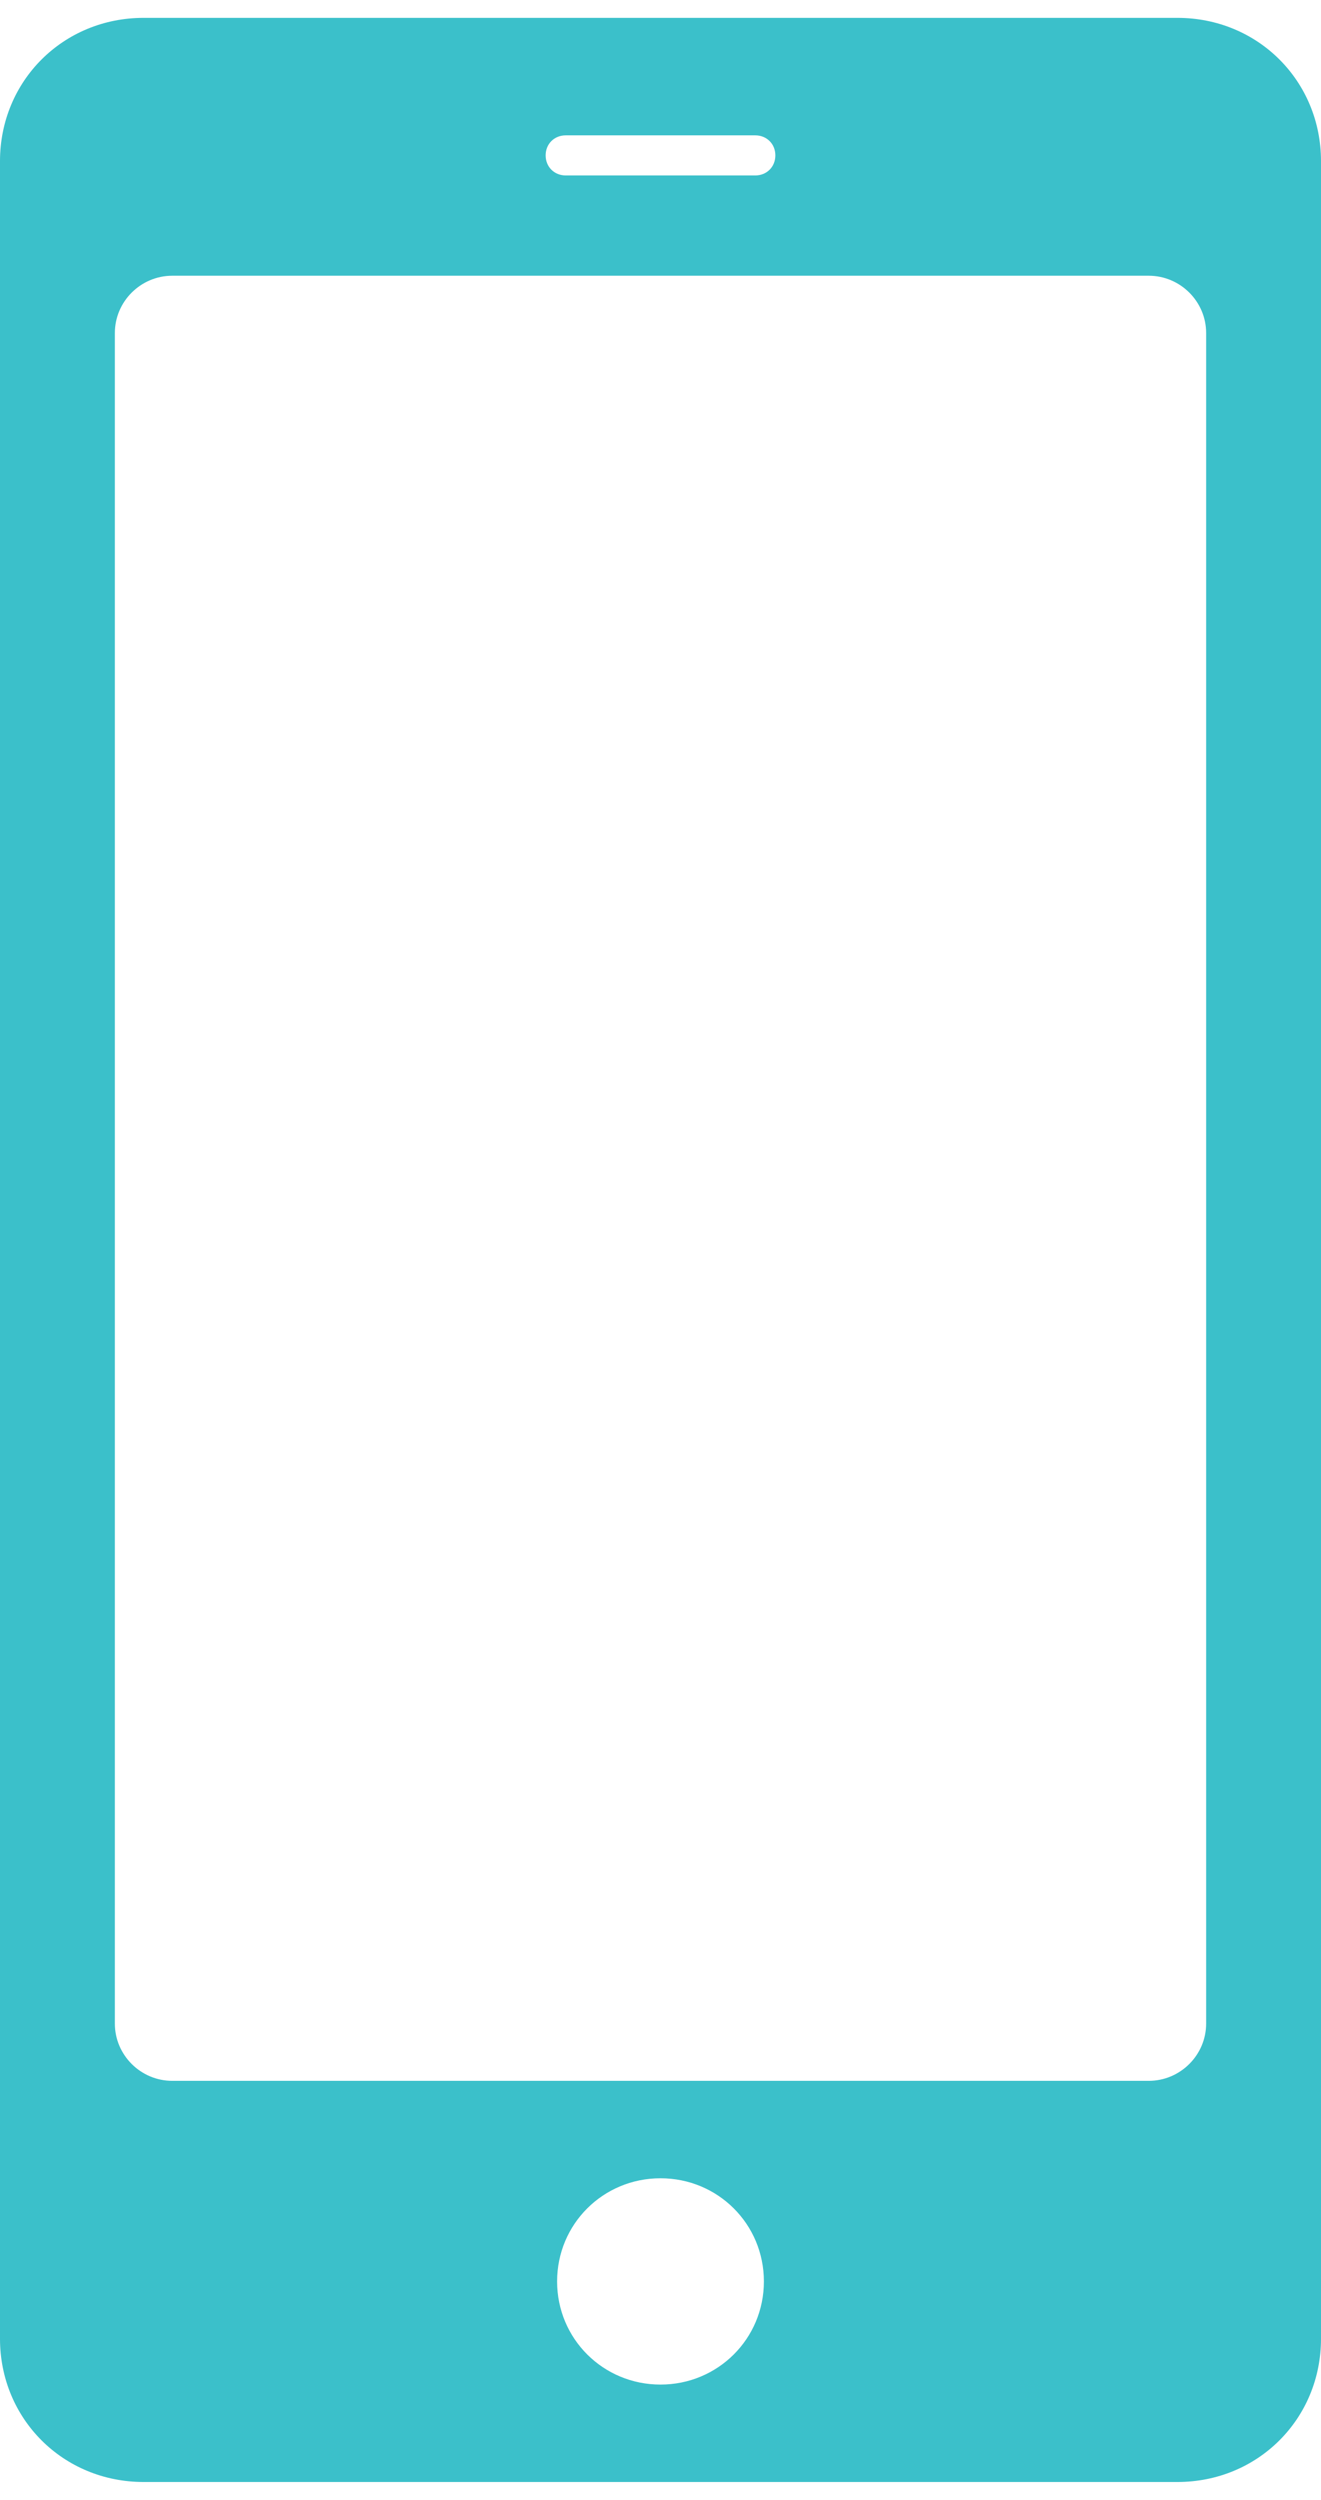 <svg width="37" height="70" viewBox="0 0 37 70" fill="none" xmlns="http://www.w3.org/2000/svg">
<path d="M32.978 0.5H4.022C1.77 0.5 0 2.265 0 4.512V65.488C0 67.735 1.77 69.5 4.022 69.5H32.978C35.23 69.5 37 67.735 37 65.488V4.512C37 2.265 35.23 0.5 32.978 0.5ZM15.846 3.79H21.154C21.476 3.79 21.717 4.03 21.717 4.351C21.717 4.672 21.476 4.913 21.154 4.913H15.846C15.524 4.913 15.283 4.672 15.283 4.351C15.283 4.03 15.524 3.79 15.846 3.79ZM18.5 66.772C16.891 66.772 15.604 65.488 15.604 63.884C15.604 62.279 16.891 60.995 18.5 60.995C20.109 60.995 21.396 62.279 21.396 63.884C21.396 65.488 20.109 66.772 18.5 66.772ZM33.783 56.663C33.783 57.545 33.059 58.267 32.174 58.267H4.826C3.941 58.267 3.217 57.545 3.217 56.663V9.326C3.217 8.443 3.941 7.721 4.826 7.721H32.174C33.059 7.721 33.783 8.443 33.783 9.326V56.663Z" fill="#3BC0CA"/>
</svg>
